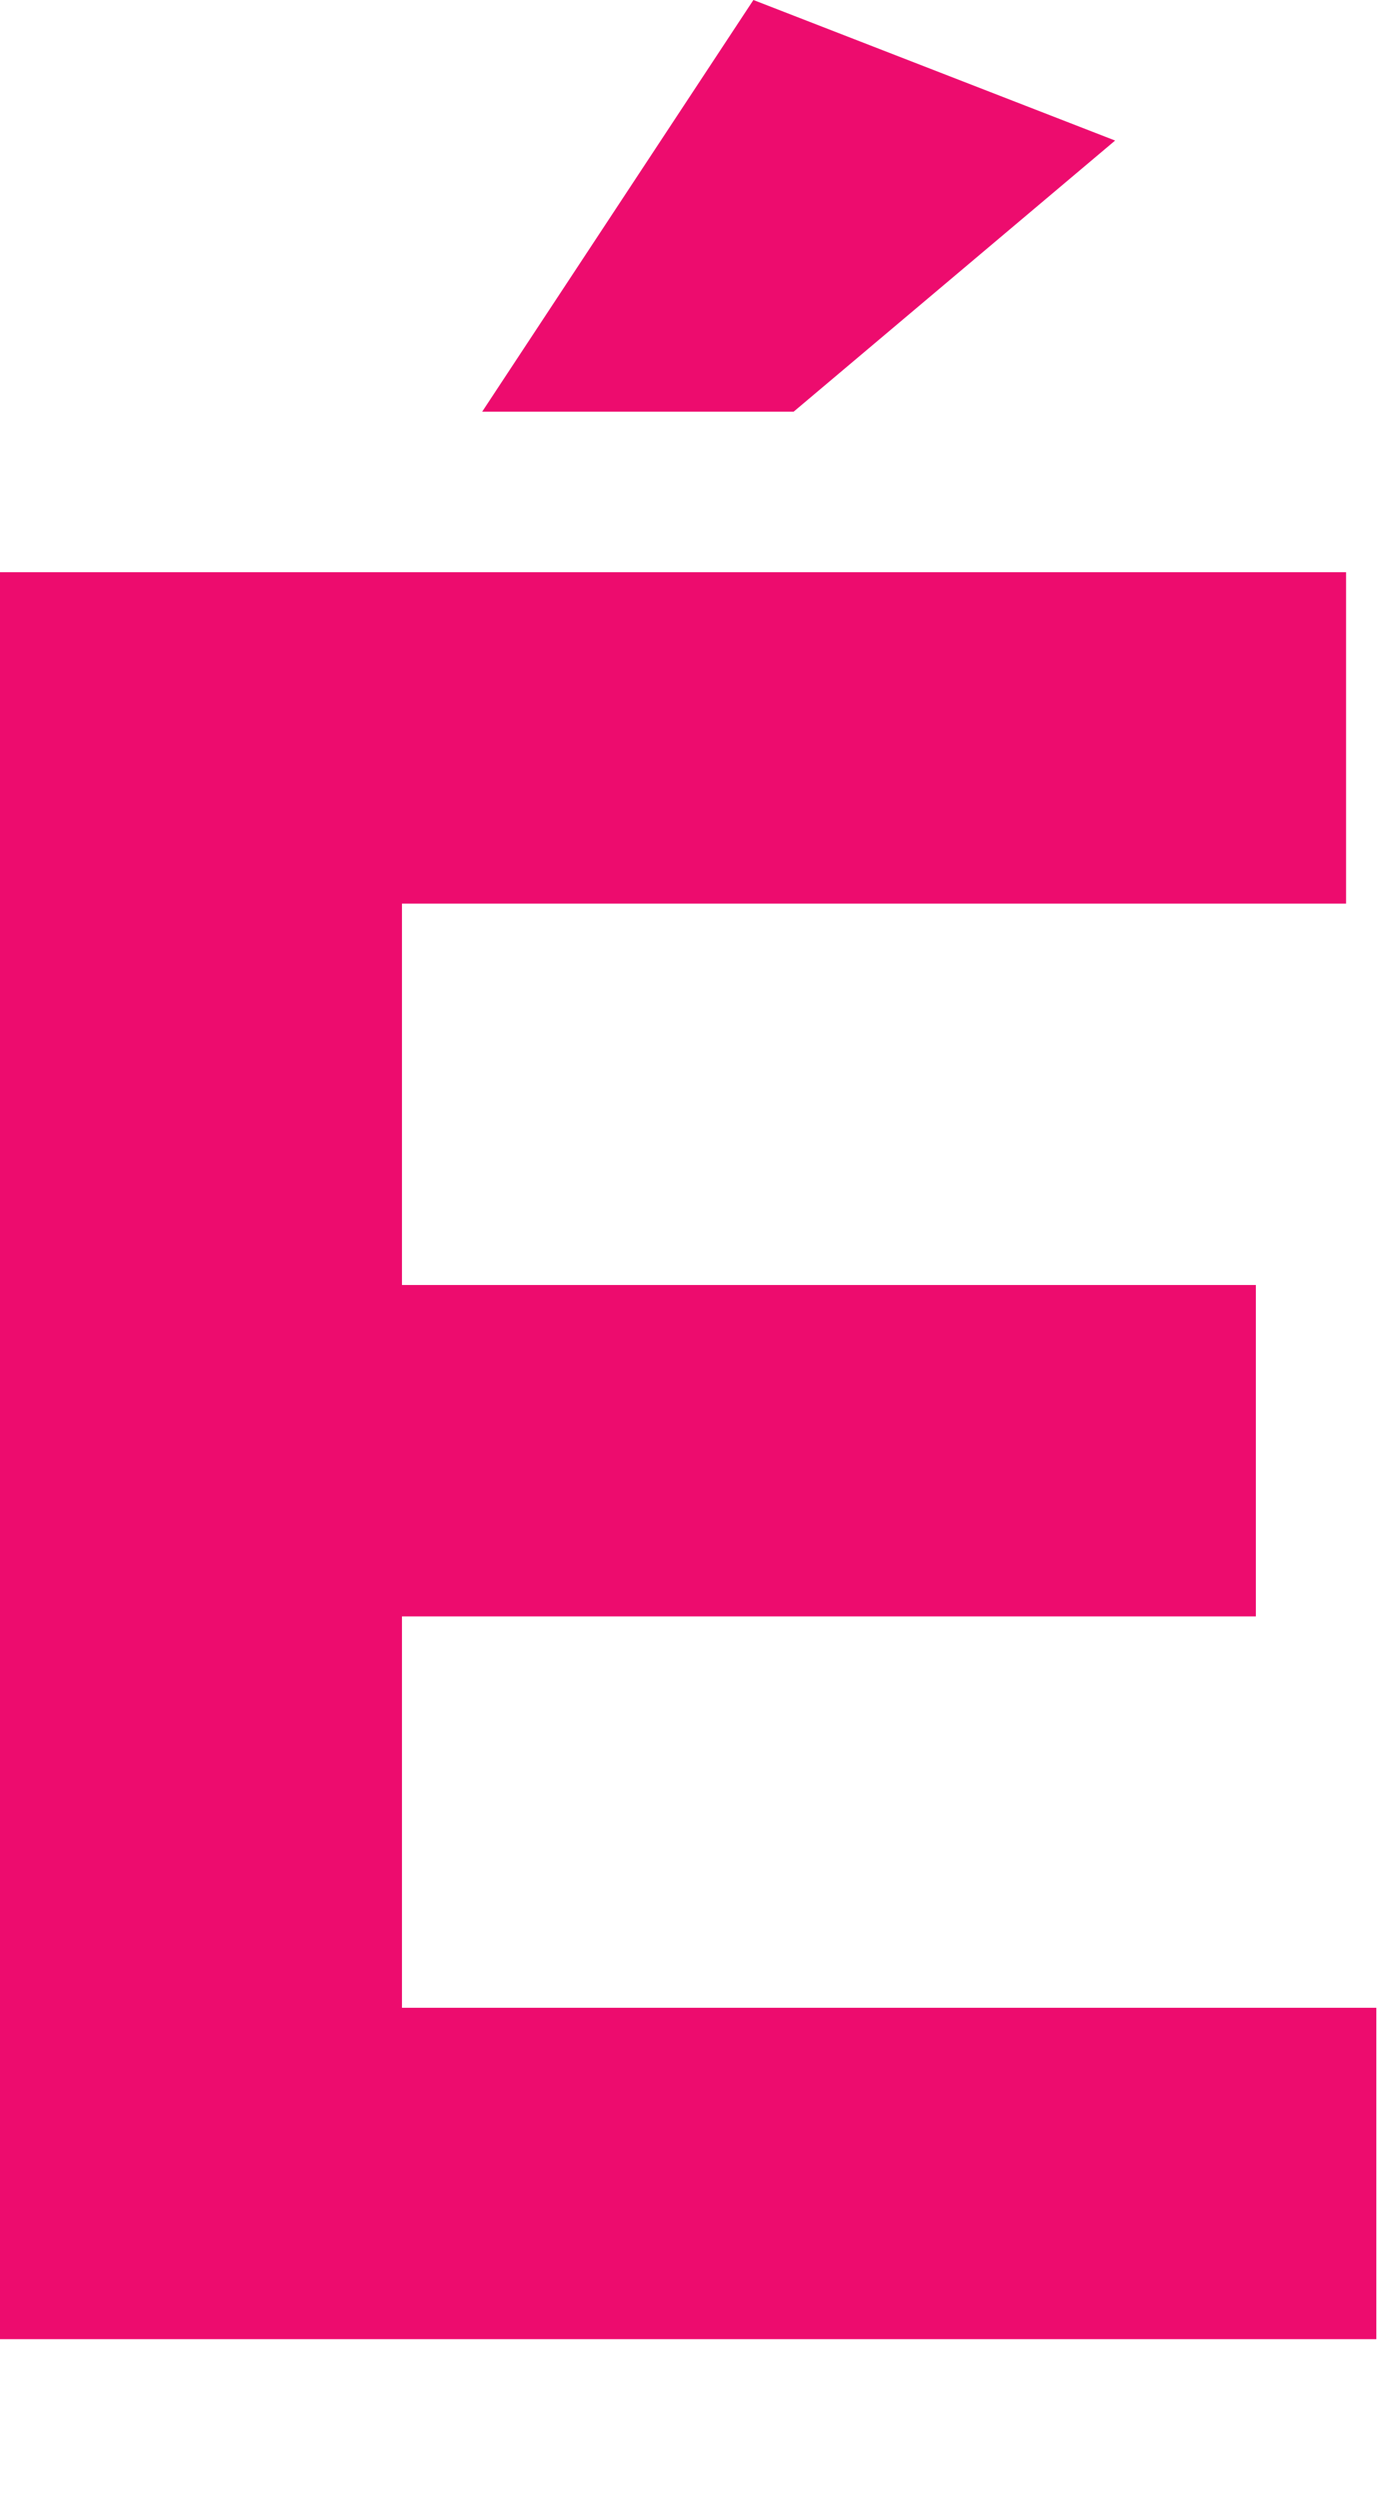 <?xml version="1.0" encoding="utf-8"?>
<svg xmlns="http://www.w3.org/2000/svg" fill="none" height="100%" overflow="visible" preserveAspectRatio="none" style="display: block;" viewBox="0 0 5 9" width="100%">
<path d="M1.448 3.253V4.626H4.524V5.819H1.448V7.228H4.958V8.421H0V2.06H4.849V3.253H1.448ZM2.859 1.482H1.737L2.714 0L4.017 0.506L2.859 1.482Z" fill="#ED0C6E" id="Vector"/>
</svg>